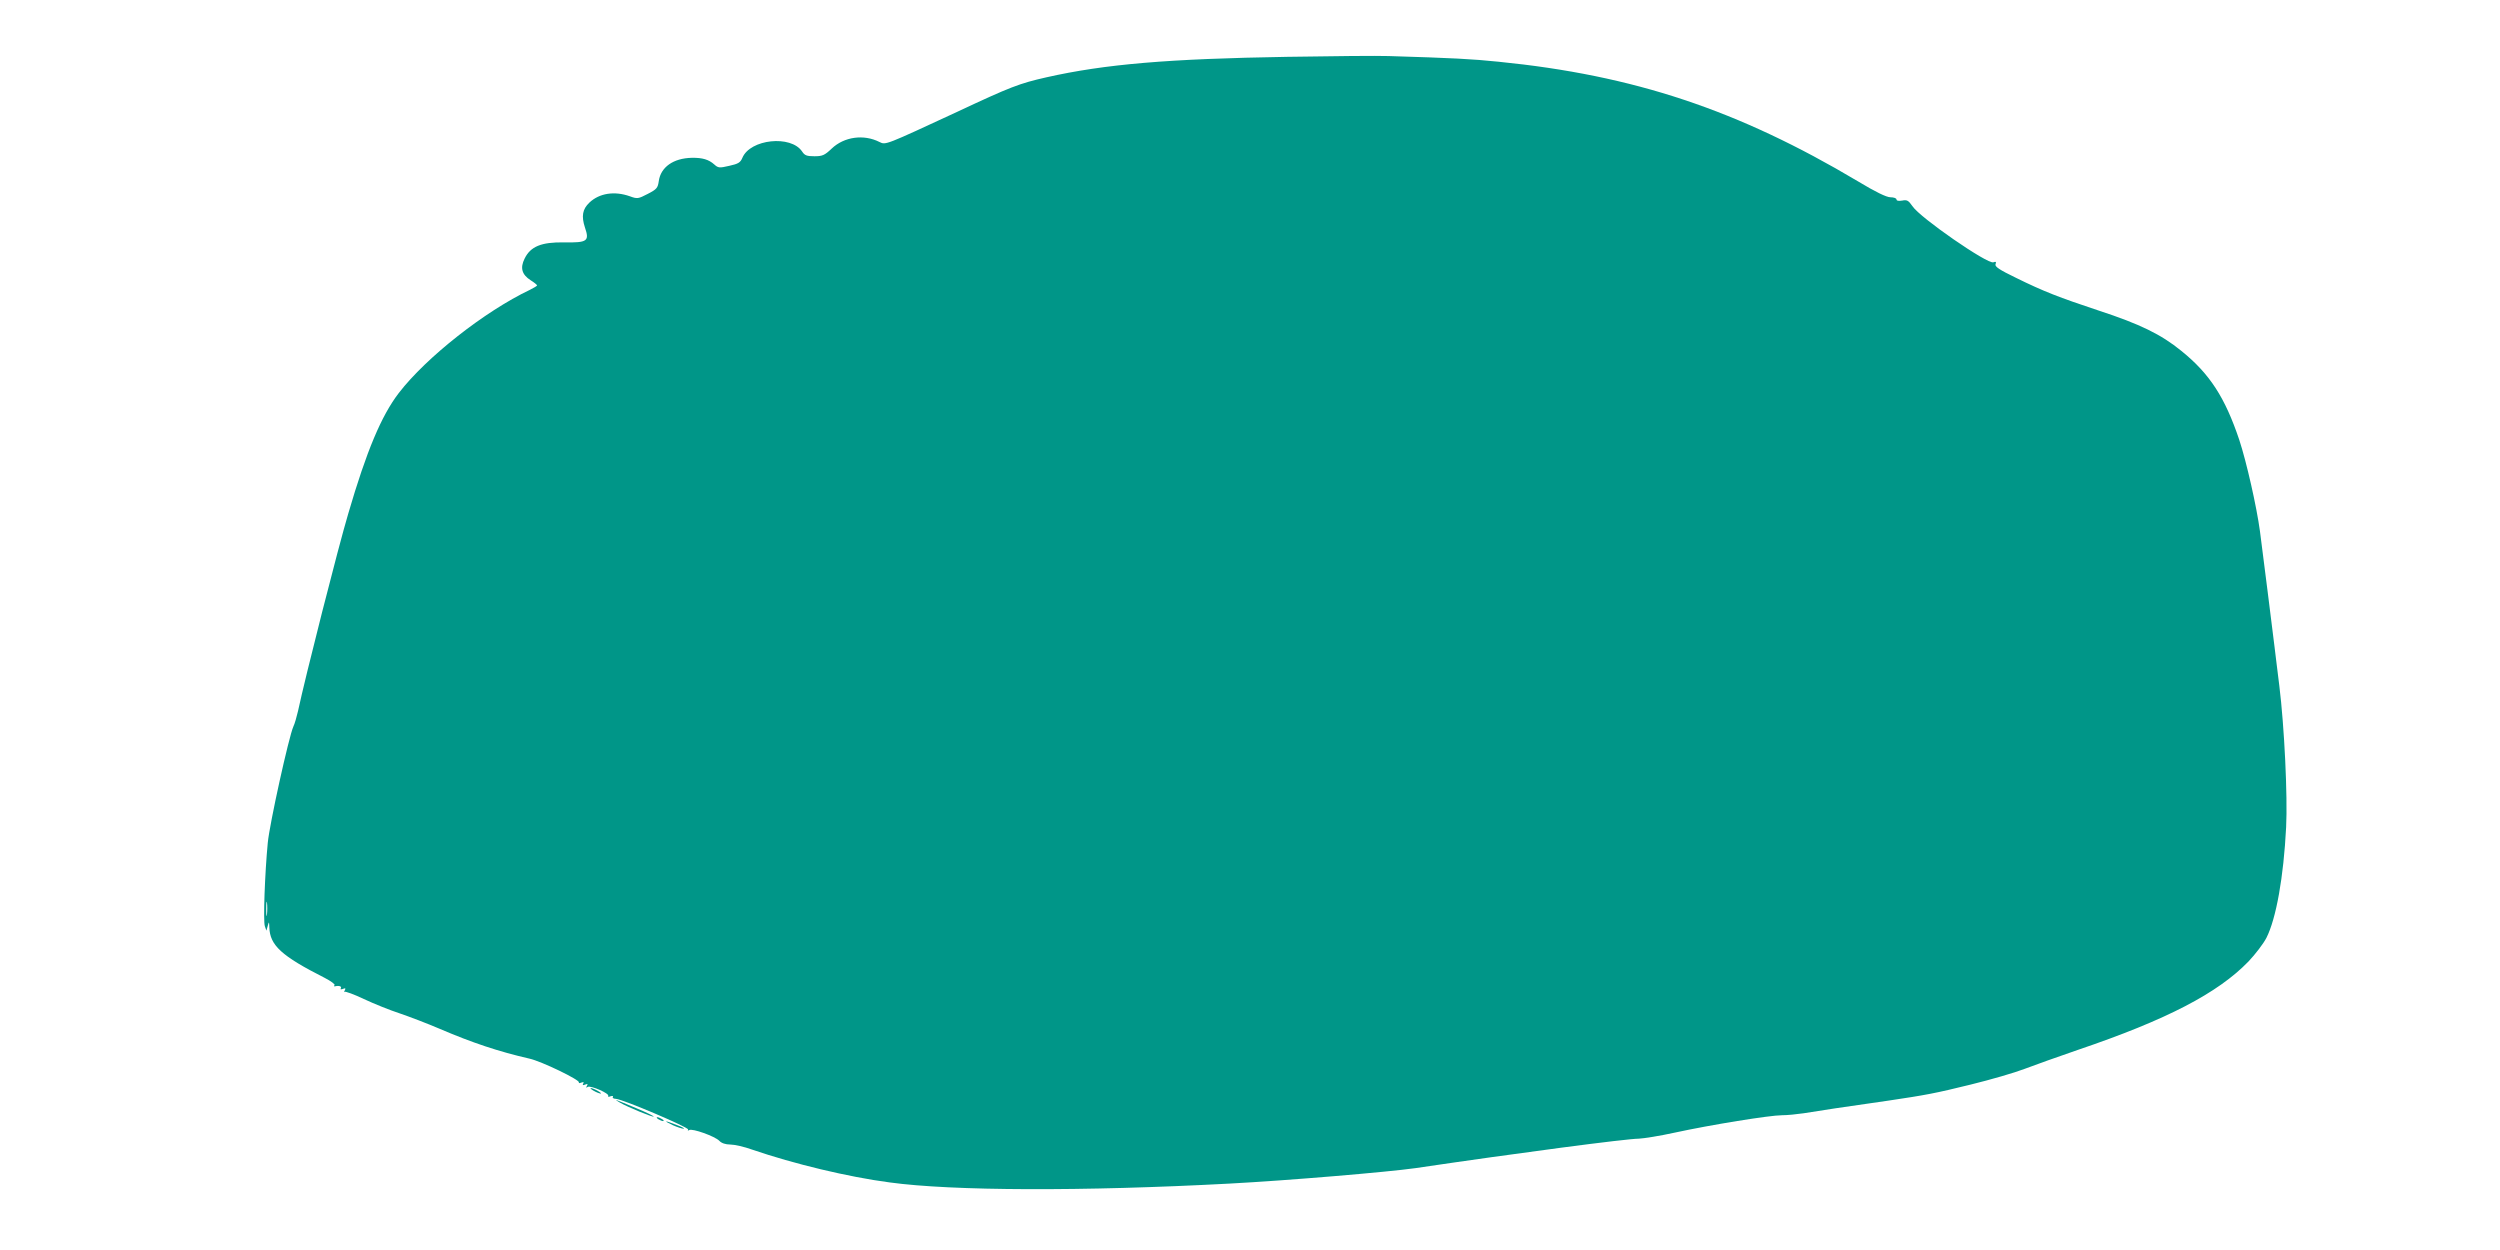 <?xml version="1.0" standalone="no"?>
<!DOCTYPE svg PUBLIC "-//W3C//DTD SVG 20010904//EN"
 "http://www.w3.org/TR/2001/REC-SVG-20010904/DTD/svg10.dtd">
<svg version="1.0" xmlns="http://www.w3.org/2000/svg"
 width="1280pt" height="640pt" viewBox="0 0 1280 640"
 preserveAspectRatio="xMidYMid meet">
<g transform="translate(0,640) scale(0.1,-0.1)"
fill="#009688" stroke="none">
<path d="M6590 6109 c-606 -10 -932 -37 -1233 -105 -137 -31 -182 -48 -457
-177 -369 -171 -365 -170 -397 -154 -81 41 -181 27 -245 -34 -36 -34 -47 -39
-88 -39 -39 0 -50 4 -63 24 -57 86 -266 64 -306 -32 -10 -24 -21 -31 -67 -41
-51 -12 -57 -11 -77 7 -28 25 -60 35 -115 34 -95 -2 -159 -48 -169 -119 -5
-35 -10 -42 -57 -66 -48 -25 -53 -26 -91 -12 -79 28 -156 16 -207 -32 -36 -34
-42 -70 -23 -128 24 -70 12 -78 -107 -76 -116 2 -172 -21 -202 -83 -24 -48
-14 -82 31 -111 18 -11 32 -23 33 -26 0 -3 -17 -13 -37 -23 -231 -110 -530
-345 -671 -528 -89 -116 -165 -296 -259 -618 -51 -171 -220 -836 -257 -1010
-7 -30 -17 -66 -24 -80 -23 -51 -122 -499 -131 -595 -15 -157 -24 -401 -15
-427 l8 -23 7 25 c6 23 7 23 8 -8 3 -92 61 -146 284 -259 31 -16 54 -33 50
-37 -5 -4 -3 -7 2 -6 21 5 36 0 30 -10 -4 -6 1 -7 11 -3 13 5 15 3 9 -8 -4 -8
-5 -11 -1 -7 4 3 49 -13 99 -37 51 -24 133 -57 182 -73 50 -17 142 -52 205
-79 168 -72 303 -117 460 -153 61 -13 261 -110 254 -122 -3 -4 3 -5 12 -1 12
4 15 3 10 -5 -5 -8 -1 -10 10 -5 13 5 15 3 9 -7 -6 -9 -4 -11 4 -5 15 9 113
-34 105 -46 -3 -5 3 -6 12 -2 10 3 15 2 12 -3 -4 -5 4 -10 15 -10 36 -2 376
-147 370 -157 -3 -6 -1 -7 6 -3 15 10 132 -32 154 -55 11 -12 32 -19 56 -19
20 0 71 -11 112 -26 213 -73 491 -140 704 -168 321 -44 990 -46 1740 -6 301
16 809 59 951 79 527 78 1083 151 1145 151 24 1 107 14 184 31 184 40 487 89
549 89 27 0 76 5 110 10 58 10 231 36 436 65 188 28 238 37 420 82 102 25 226
61 275 80 50 19 173 63 275 98 454 154 715 290 872 452 36 38 77 92 92 121 50
99 88 311 101 567 8 158 -9 515 -35 725 -11 85 -21 173 -24 195 -6 54 -63 501
-75 595 -17 126 -69 356 -106 468 -73 217 -151 338 -296 455 -104 85 -213 138
-424 207 -202 67 -282 98 -422 167 -87 42 -110 58 -106 70 5 12 2 15 -11 10
-29 -11 -375 228 -414 287 -21 30 -28 34 -53 29 -18 -3 -29 -1 -29 6 0 6 -14
11 -31 11 -20 0 -76 27 -167 82 -613 365 -1147 543 -1840 612 -136 14 -233 19
-562 29 -52 2 -286 0 -520 -4z m-5223 -4391 c-2 -18 -4 -6 -4 27 0 33 2 48 4
33 2 -15 2 -42 0 -60z"/>
<path d="M3040 815 c14 -8 30 -14 35 -14 6 0 -1 6 -15 14 -14 8 -29 14 -35 14
-5 0 1 -6 15 -14z"/>
<path d="M3175 754 c40 -23 167 -75 172 -71 2 2 -38 22 -89 43 -109 46 -123
51 -83 28z"/>
<path d="M3370 670 c8 -5 20 -10 25 -10 6 0 3 5 -5 10 -8 5 -19 10 -25 10 -5
0 -3 -5 5 -10z"/>
<path d="M3445 639 c22 -10 47 -18 55 -18 8 0 -7 9 -35 19 -63 25 -73 24 -20
-1z"/>
</g>
</svg>
